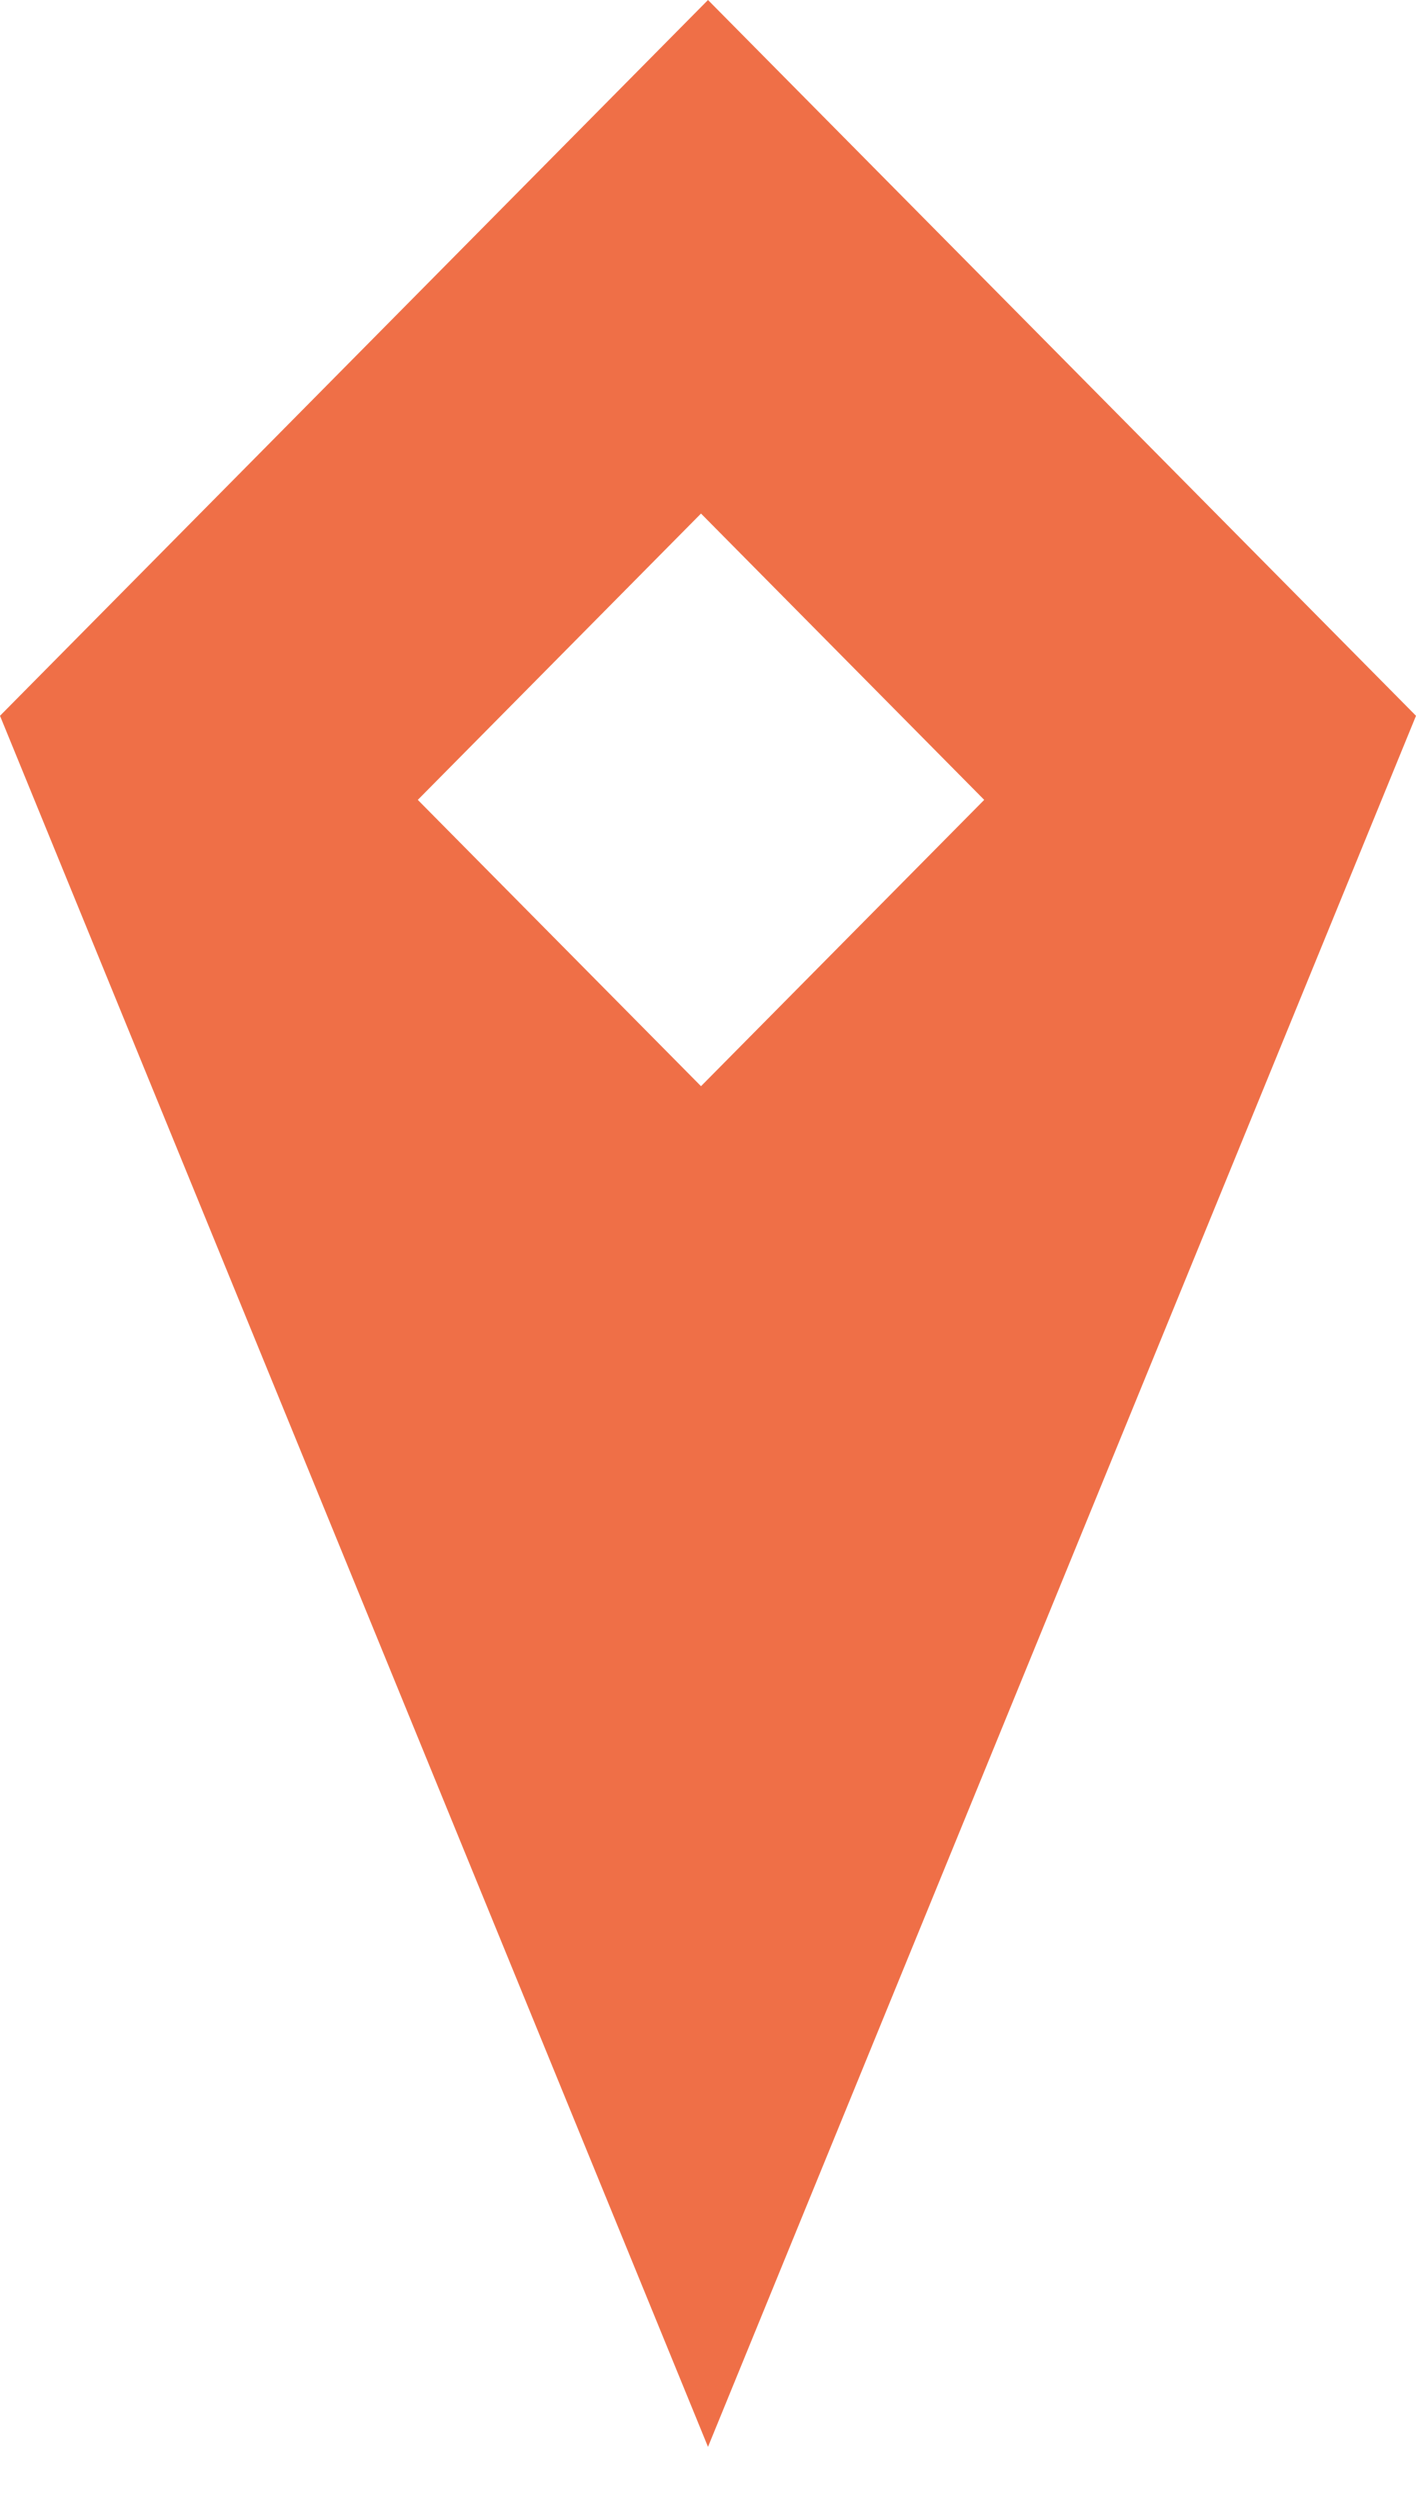 <?xml version="1.0" encoding="UTF-8"?> <svg xmlns="http://www.w3.org/2000/svg" width="17" height="30" viewBox="0 0 17 30" fill="none"> <path fill-rule="evenodd" clip-rule="evenodd" d="M8.5 0L0 8.59L8.5 29.364L17 8.59L8.5 0ZM11.816 9.599L8.416 6.163L5.016 9.599L8.416 13.035L11.816 9.599Z" fill="#EF6F47"></path> </svg> 
